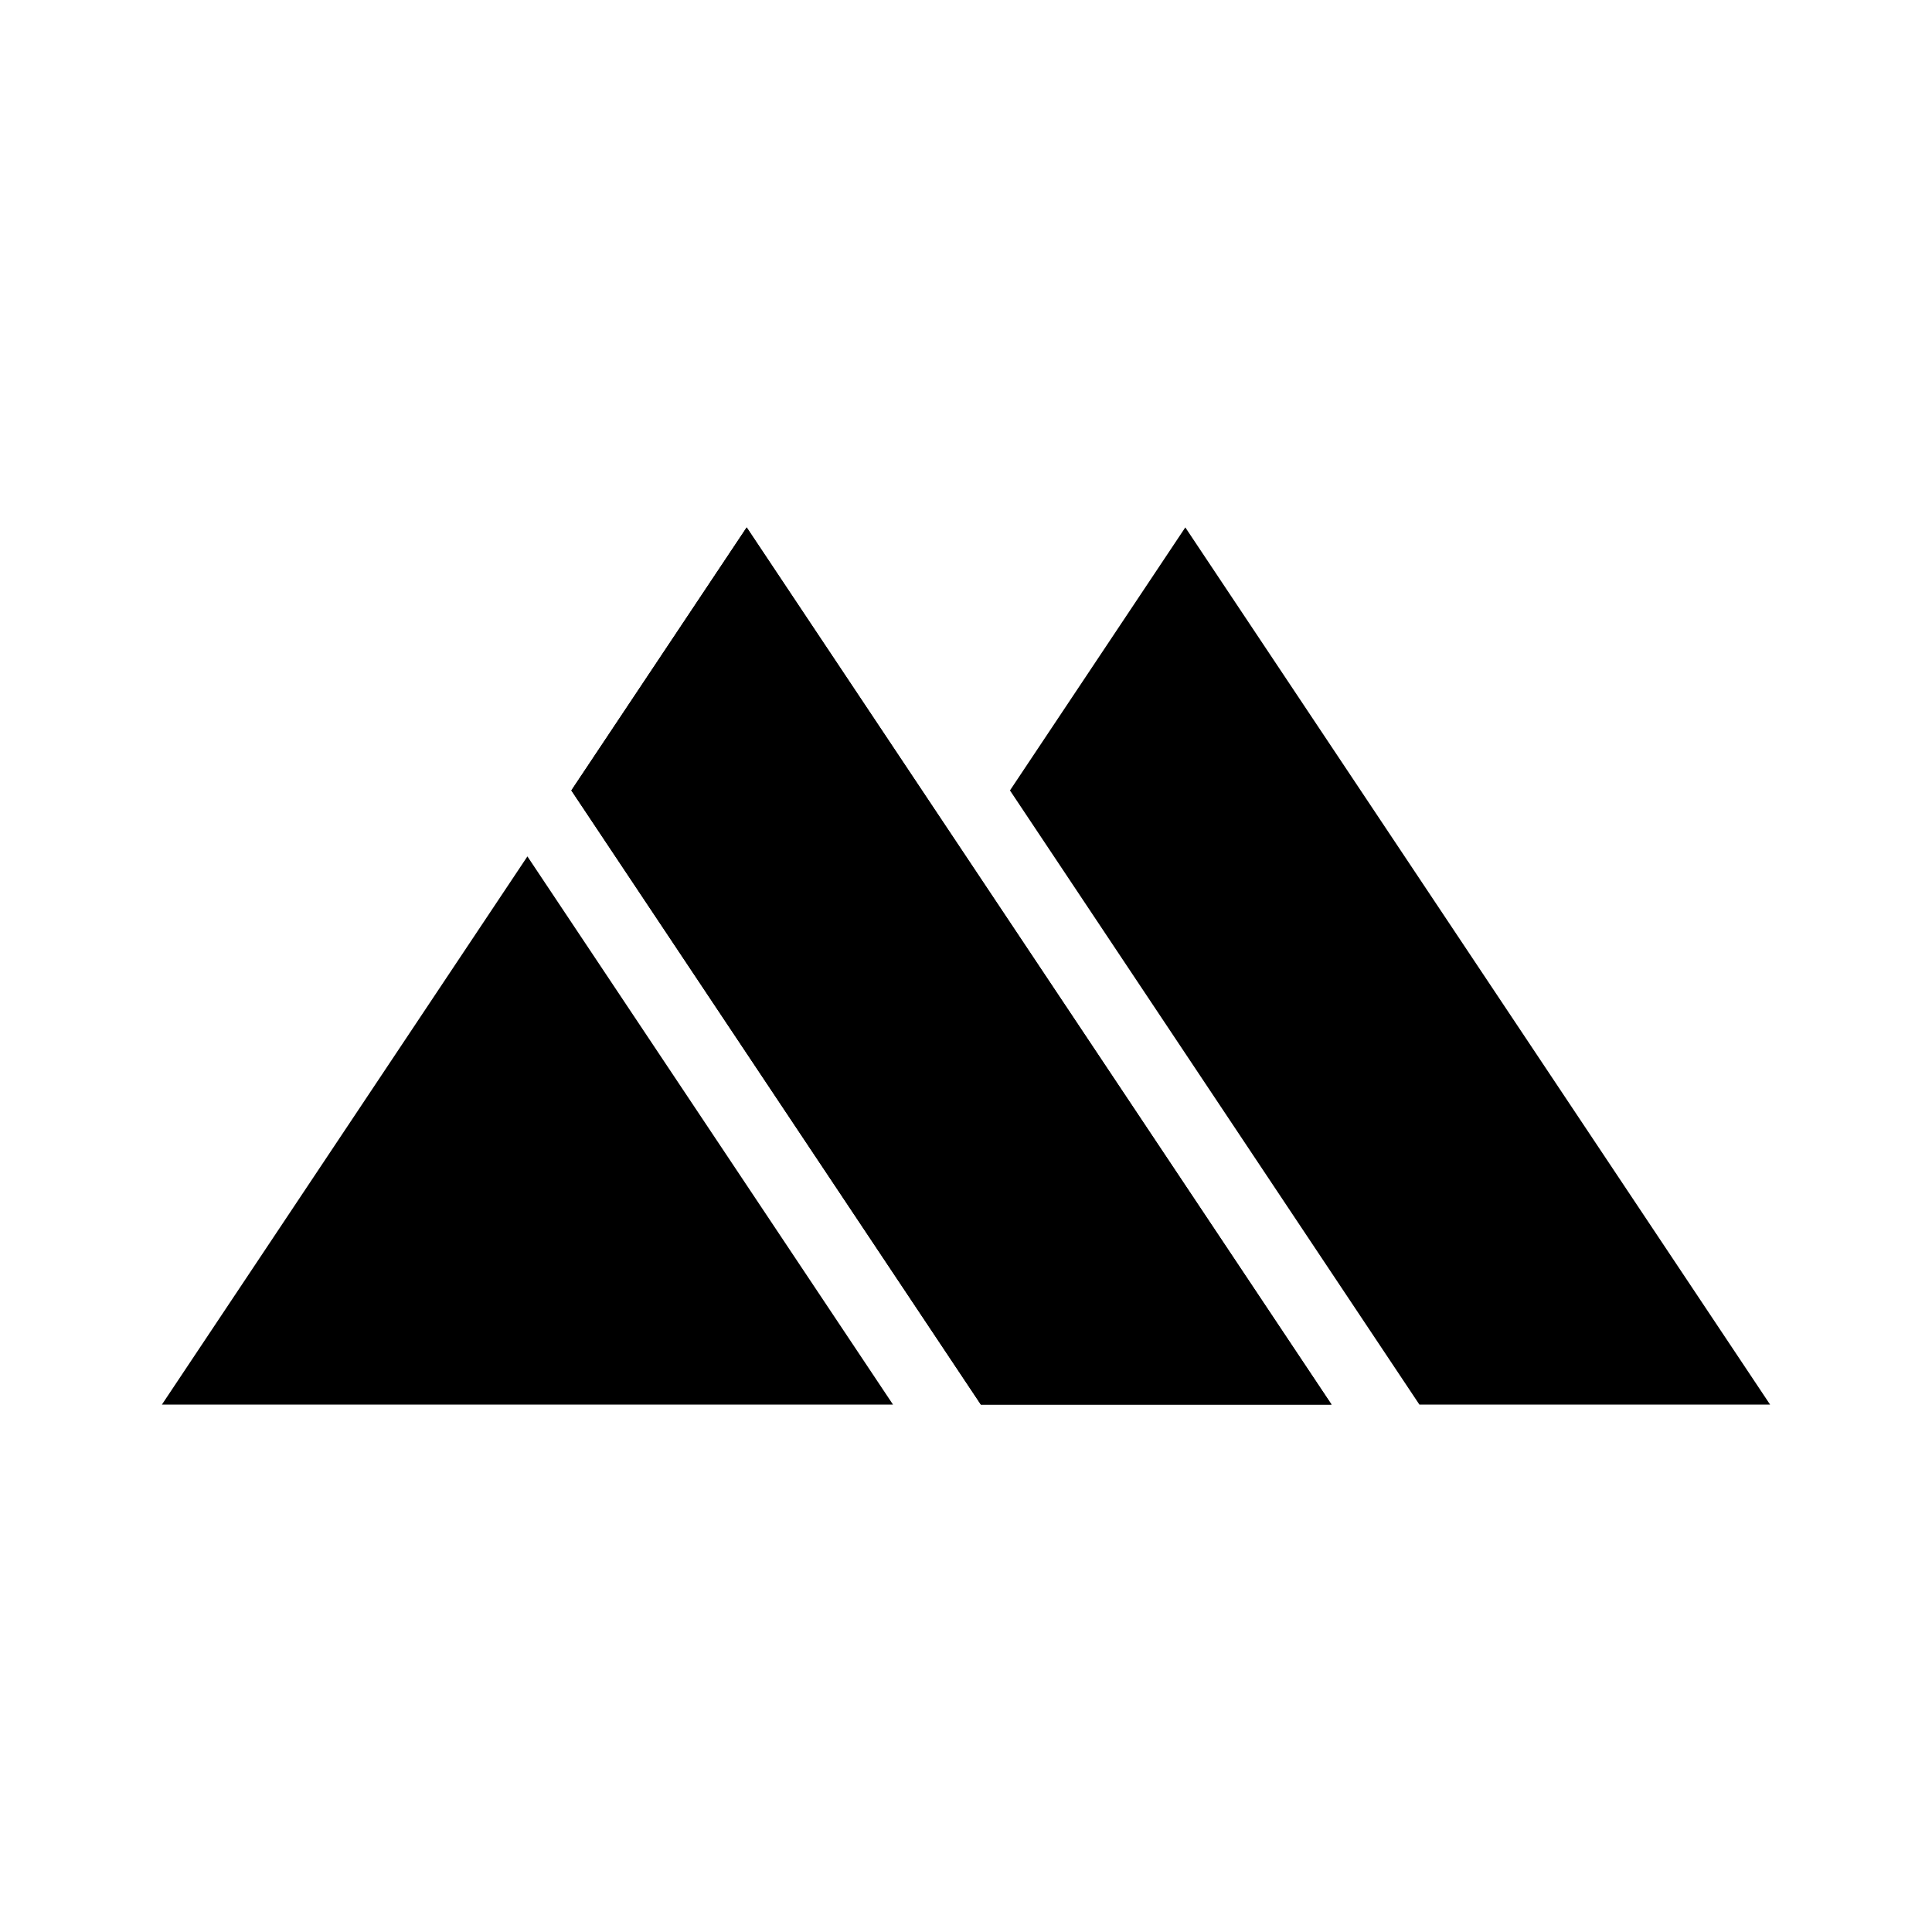 <?xml version="1.0" encoding="UTF-8"?>
<svg xmlns="http://www.w3.org/2000/svg" viewBox="0 0 226.97 226.97">
  <defs>
    <style>.cls-1{fill:none;}</style>
  </defs>
  <g id="Layer_2" data-name="Layer 2">
    <g id="BG">
      <polygon points="61.96 100.61 104.91 165.01 19.02 165.01 61.96 100.61"></polygon>
      <polygon points="156.43 165.01 115.23 165.01 67.12 92.86 87.72 61.96 156.43 165.01"></polygon>
      <polygon points="207.95 165.01 166.75 165.01 118.65 92.86 139.25 61.96 207.95 165.01"></polygon>
      <polygon points="156.43 165.01 115.23 165.01 67.12 92.86 87.72 61.96 156.43 165.01"></polygon>
      <rect class="cls-1" width="226.97" height="226.97"></rect>
    </g>
  </g>
</svg>
